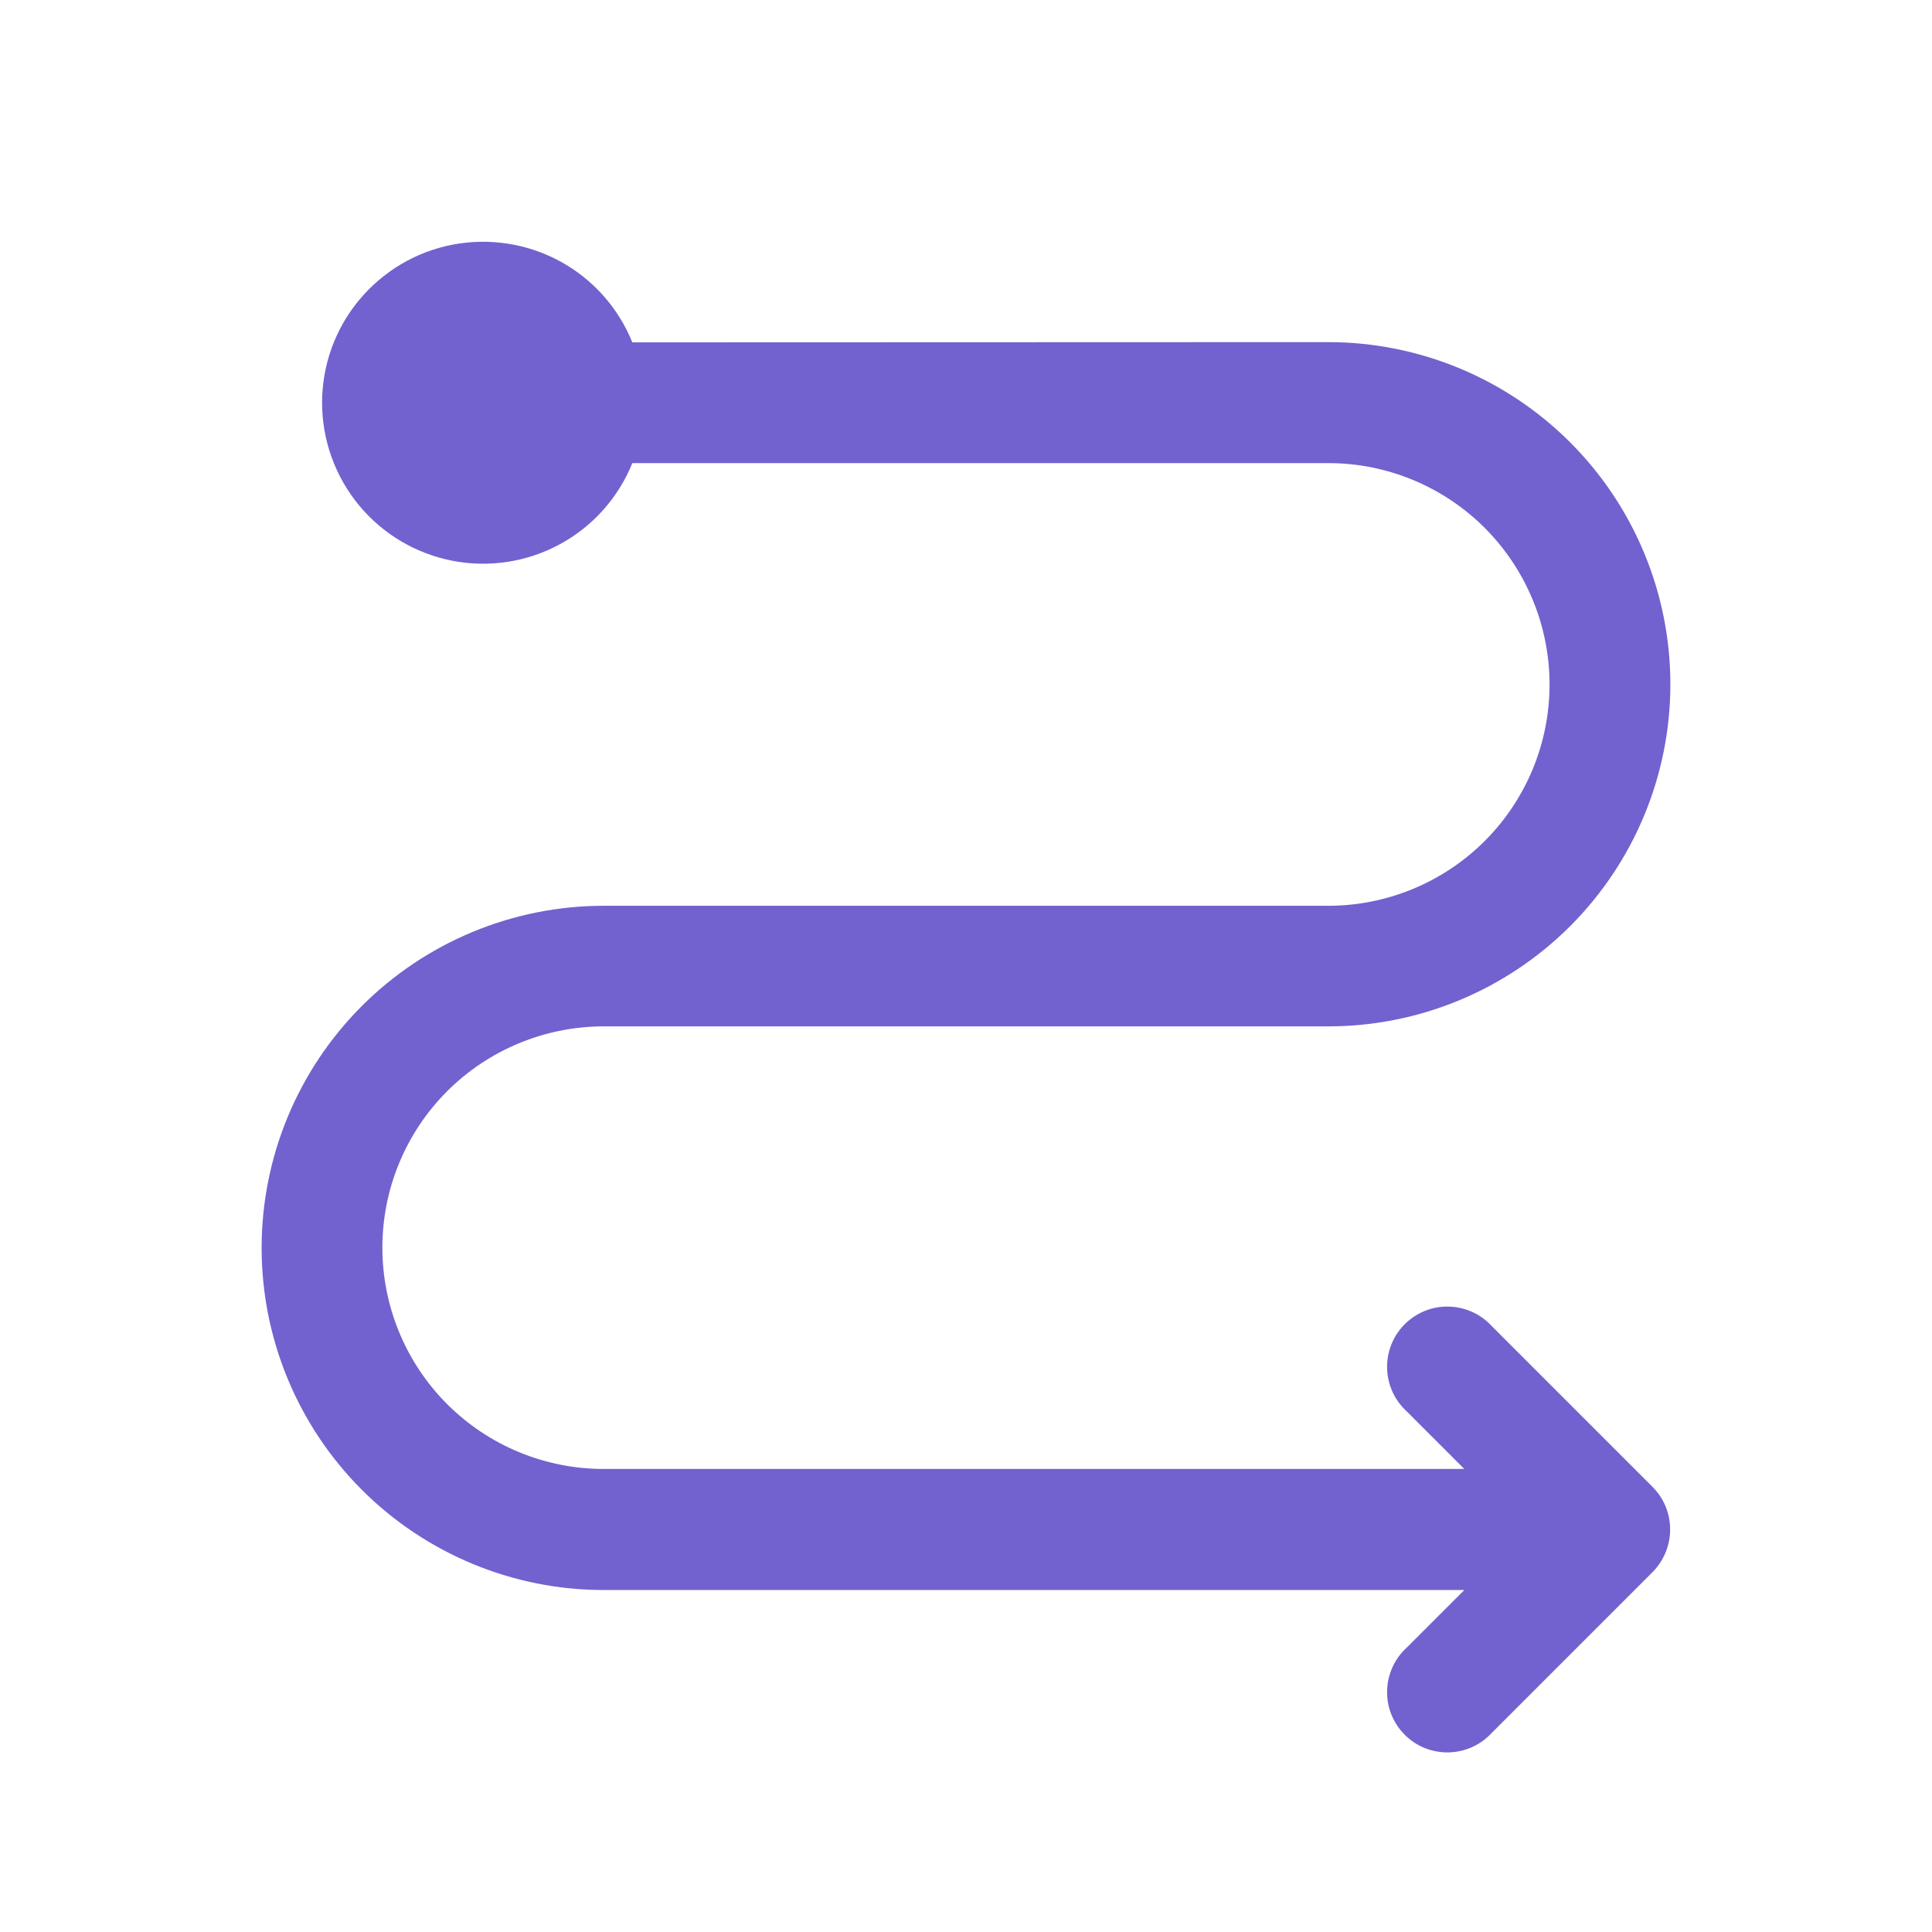 <svg fill="none" height="24" viewBox="0 0 24 24" width="24" xmlns="http://www.w3.org/2000/svg"><path d="m16.5 4.25c1.127 0 2.208.448 3.005 1.245s1.245 1.878 1.245 3.005-.448 2.208-1.245 3.005-1.878 1.245-3.005 1.245h-9c-.729 0-1.429.29-1.945.805-.516.516-.805 1.215-.805 1.944s.29 1.429.805 1.944c.516.516 1.215.805 1.945.805h10.69l-.72-.72c-.074-.069-.133-.151-.174-.243s-.063-.191-.065-.292.017-.201.054-.294.094-.178.165-.249c.071-.071.156-.127.249-.165s.193-.056.294-.054.2.024.292.065.175.1.243.174l2 2c.141.141.219.331.219.53 0 .199-.079.389-.219.53l-2 2c-.069.074-.151.133-.243.174s-.191.063-.292.065-.201-.017-.294-.054-.178-.094-.249-.165c-.071-.071-.127-.156-.165-.249s-.056-.193-.054-.294.024-.2.065-.292.1-.175.174-.243l.72-.72h-10.69c-1.127 0-2.208-.448-3.005-1.245s-1.245-1.878-1.245-3.005.448-2.208 1.245-3.005 1.878-1.245 3.005-1.245h9c.729 0 1.429-.29 1.944-.805.516-.516.805-1.215.805-1.944 0-.729-.29-1.429-.805-1.945-.516-.516-1.215-.805-1.944-.805h-8.645c-.174.43-.492.787-.9 1.008s-.88.294-1.336.205c-.456-.089-.866-.333-1.161-.691s-.457-.808-.457-1.272c0-.464.161-.914.457-1.272s.706-.603 1.161-.691.928-.016 1.336.205c.408.221.726.578.9 1.008z" fill="#7162cf"/></svg>